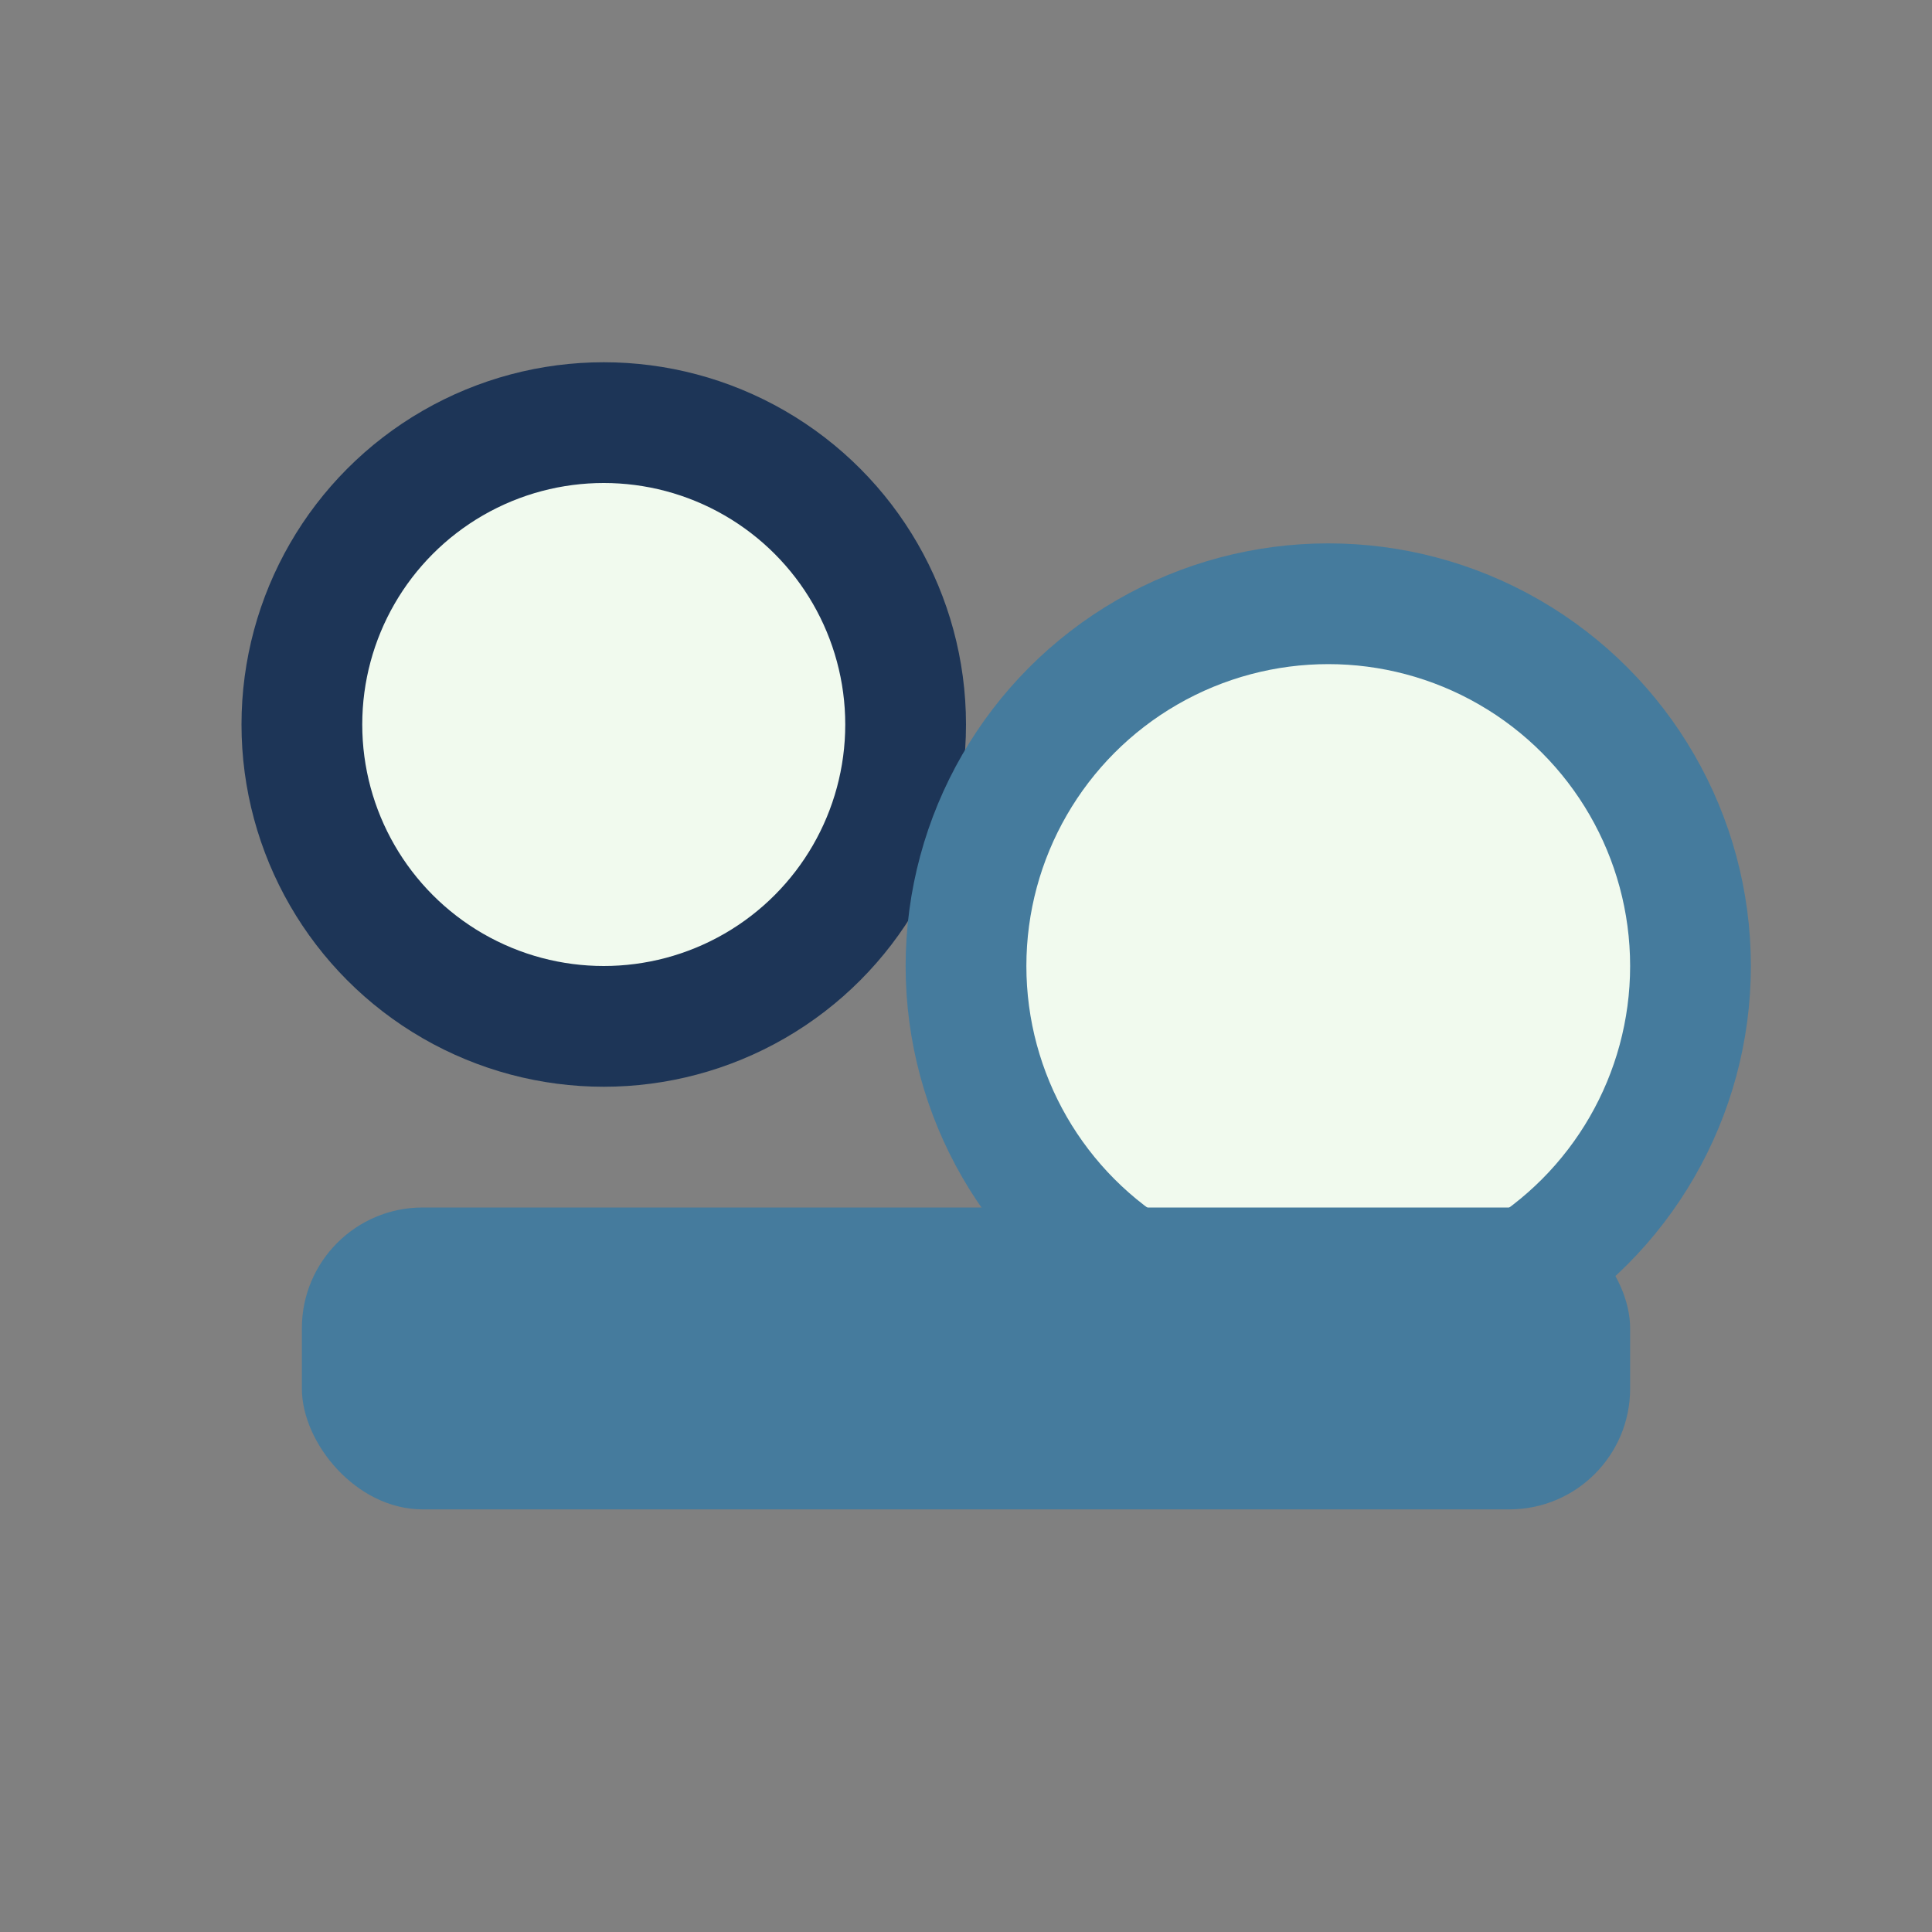<?xml version="1.0" encoding="UTF-8"?>
<svg xmlns="http://www.w3.org/2000/svg" width="32" height="32" viewBox="0 0 32 32"><rect x="0" y="0" width="32" height="32" fill="#808080" stroke="none"/><circle cx="10" cy="12" r="5" fill="#F1FAEE" stroke="#1D3557" stroke-width="2"/><circle cx="22" cy="16" r="6" fill="#F1FAEE" stroke="#457B9D" stroke-width="2"/><rect x="5" y="20" width="22" height="5" rx="2" fill="#457B9D"/></svg>